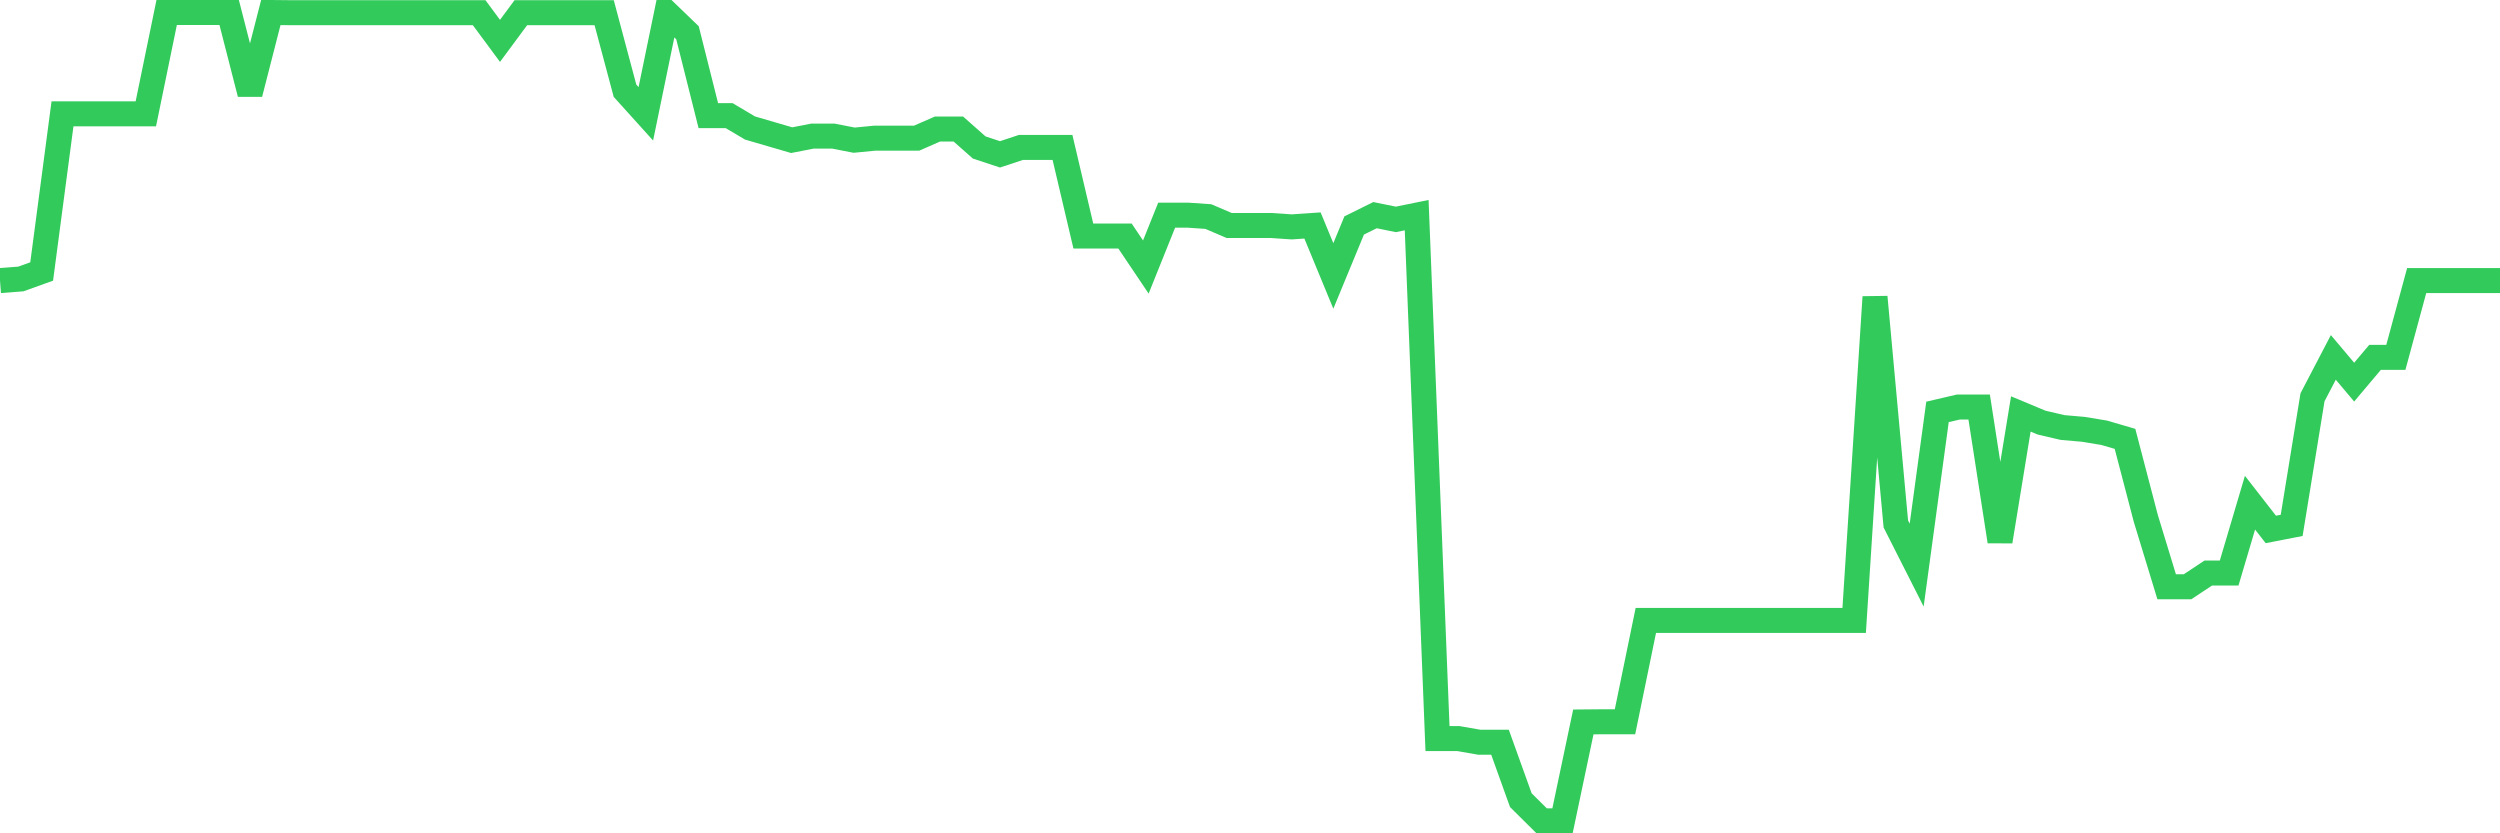 <svg
  xmlns="http://www.w3.org/2000/svg"
  xmlns:xlink="http://www.w3.org/1999/xlink"
  width="120"
  height="40"
  viewBox="0 0 120 40"
  preserveAspectRatio="none"
>
  <polyline
    points="0,13.468 1,13.391 2,13.031 3,5.463 4,5.463 5,5.463 6,5.463 7,5.463 8,0.6 9,0.6 10,0.6 11,0.6 12,4.5 13,0.6 14,0.61 15,0.61 16,0.61 17,0.61 18,0.61 19,0.61 20,0.61 21,0.61 22,0.61 23,0.61 24,1.962 25,0.61 26,0.61 27,0.61 28,0.61 29,0.61 30,4.355 31,5.463 32,0.61 33,1.573 34,5.551 35,5.551 36,6.144 37,6.436 38,6.728 39,6.533 40,6.533 41,6.728 42,6.631 43,6.631 44,6.631 45,6.193 46,6.193 47,7.078 48,7.409 49,7.078 50,7.078 51,7.078 52,11.329 53,11.329 54,11.329 55,12.817 56,10.327 57,10.327 58,10.395 59,10.823 60,10.823 61,10.823 62,10.891 63,10.823 64,13.245 65,10.823 66,10.327 67,10.531 68,10.327 69,35.451 70,35.451 71,35.626 72,35.626 73,38.408 74,39.4 75,39.4 76,34.653 77,34.644 78,34.644 79,29.78 80,29.78 81,29.78 82,29.78 83,29.78 84,29.78 85,29.78 86,29.78 87,29.78 88,29.78 89,29.78 90,14.256 91,25.15 92,27.125 93,19.771 94,19.538 95,19.538 96,25.987 97,19.869 98,20.287 99,20.52 100,20.608 101,20.773 102,21.065 103,24.888 104,28.166 105,28.166 106,27.504 107,27.504 108,24.129 109,25.413 110,25.218 111,19.071 112,17.155 113,18.342 114,17.155 115,17.155 116,13.468 117,13.468 118,13.468 119,13.468 120,13.468"
    fill="none"
    stroke="#32ca5b"
    stroke-width="1.2"
  >
  </polyline>
</svg>